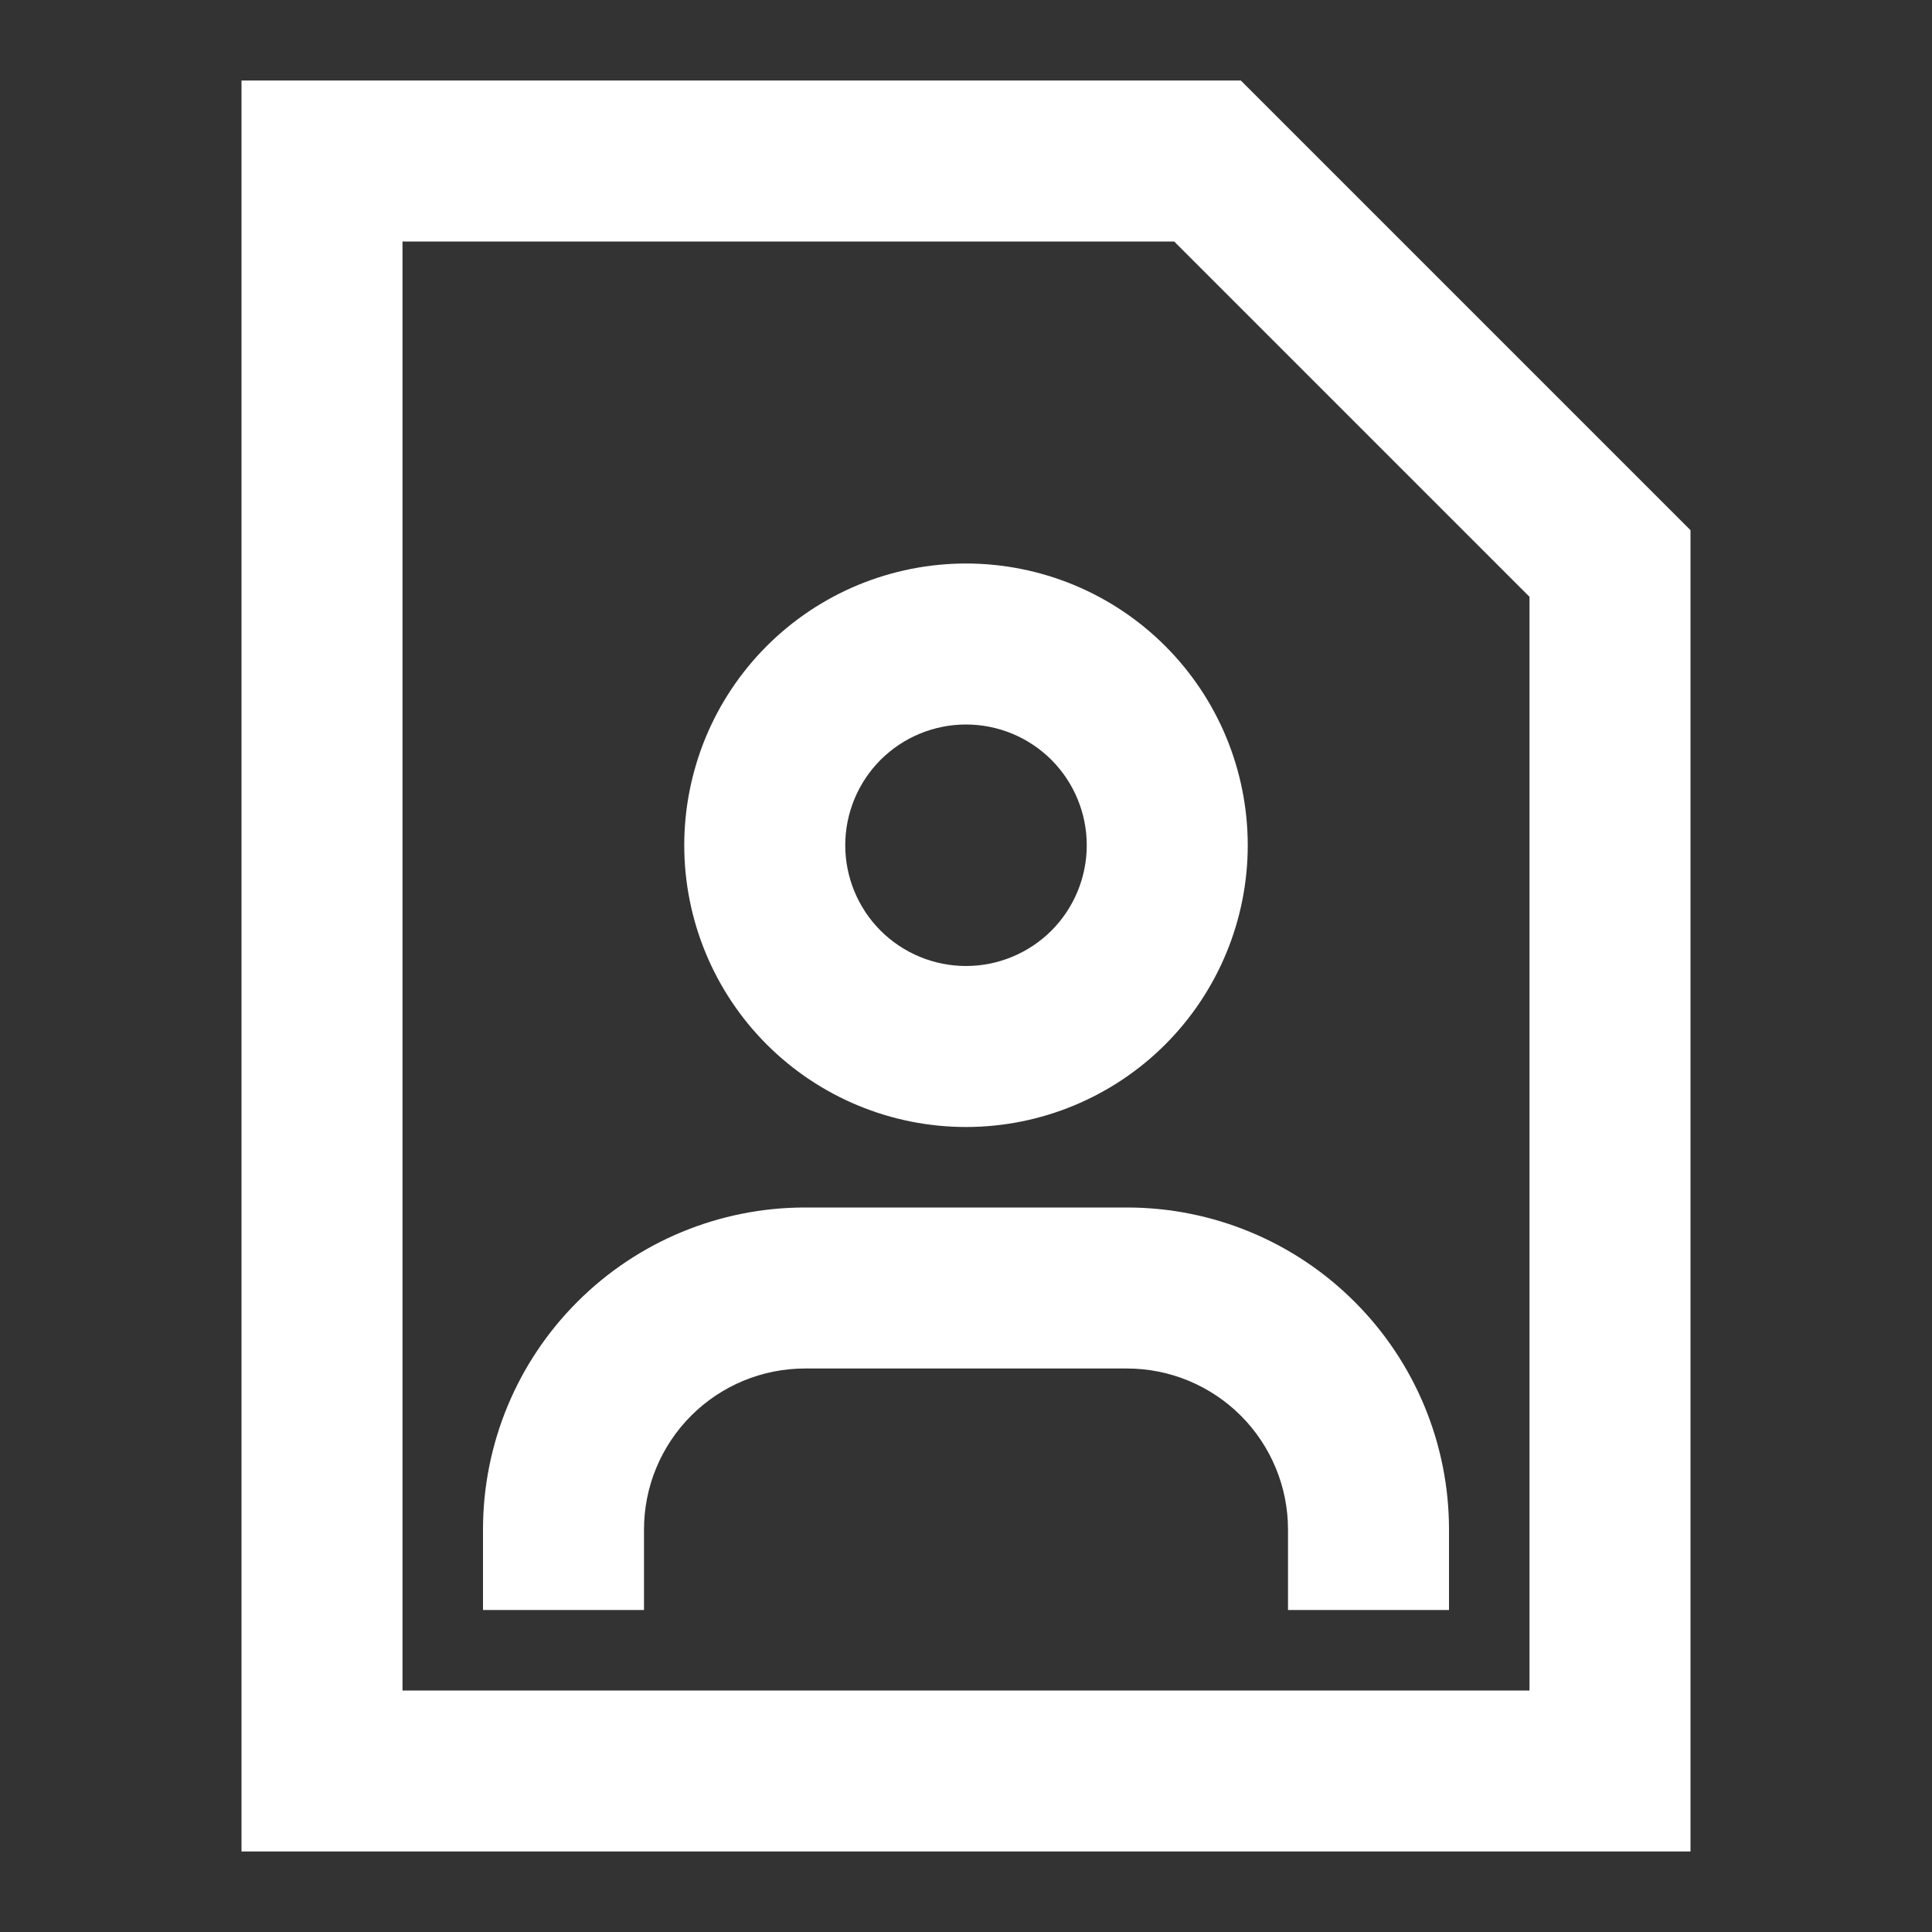 <?xml version="1.0" encoding="UTF-8"?> <svg xmlns="http://www.w3.org/2000/svg" width="24" height="24" viewBox="0 0 24 24" fill="none"><rect x="0" y="0" width="24" height="24" fill="#333333" stroke="none"/><path d="M3 1H15.414L21 6.586V23H3V1ZM5 3V21H19V7.414L14.586 3H5ZM12 9C11.602 9 11.221 9.158 10.939 9.439C10.658 9.721 10.5 10.102 10.5 10.5C10.5 10.898 10.658 11.279 10.939 11.561C11.221 11.842 11.602 12 12 12C12.398 12 12.779 11.842 13.061 11.561C13.342 11.279 13.5 10.898 13.5 10.5C13.5 10.102 13.342 9.721 13.061 9.439C12.779 9.158 12.398 9 12 9ZM8.5 10.5C8.5 10.04 8.591 9.585 8.766 9.161C8.942 8.736 9.2 8.35 9.525 8.025C9.85 7.7 10.236 7.442 10.661 7.266C11.085 7.091 11.54 7 12 7C12.46 7 12.915 7.091 13.339 7.266C13.764 7.442 14.15 7.7 14.475 8.025C14.8 8.35 15.058 8.736 15.234 9.161C15.409 9.585 15.5 10.04 15.5 10.5C15.5 11.428 15.131 12.319 14.475 12.975C13.819 13.631 12.928 14 12 14C11.072 14 10.181 13.631 9.525 12.975C8.869 12.319 8.5 11.428 8.5 10.5ZM6 19C6 17.939 6.421 16.922 7.172 16.172C7.922 15.421 8.939 15 10 15H14C15.061 15 16.078 15.421 16.828 16.172C17.579 16.922 18 17.939 18 19V20H16V19C16 18.47 15.789 17.961 15.414 17.586C15.039 17.211 14.53 17 14 17H10C9.47 17 8.961 17.211 8.586 17.586C8.211 17.961 8 18.47 8 19V20H6V19Z" fill="white"></path></svg> 